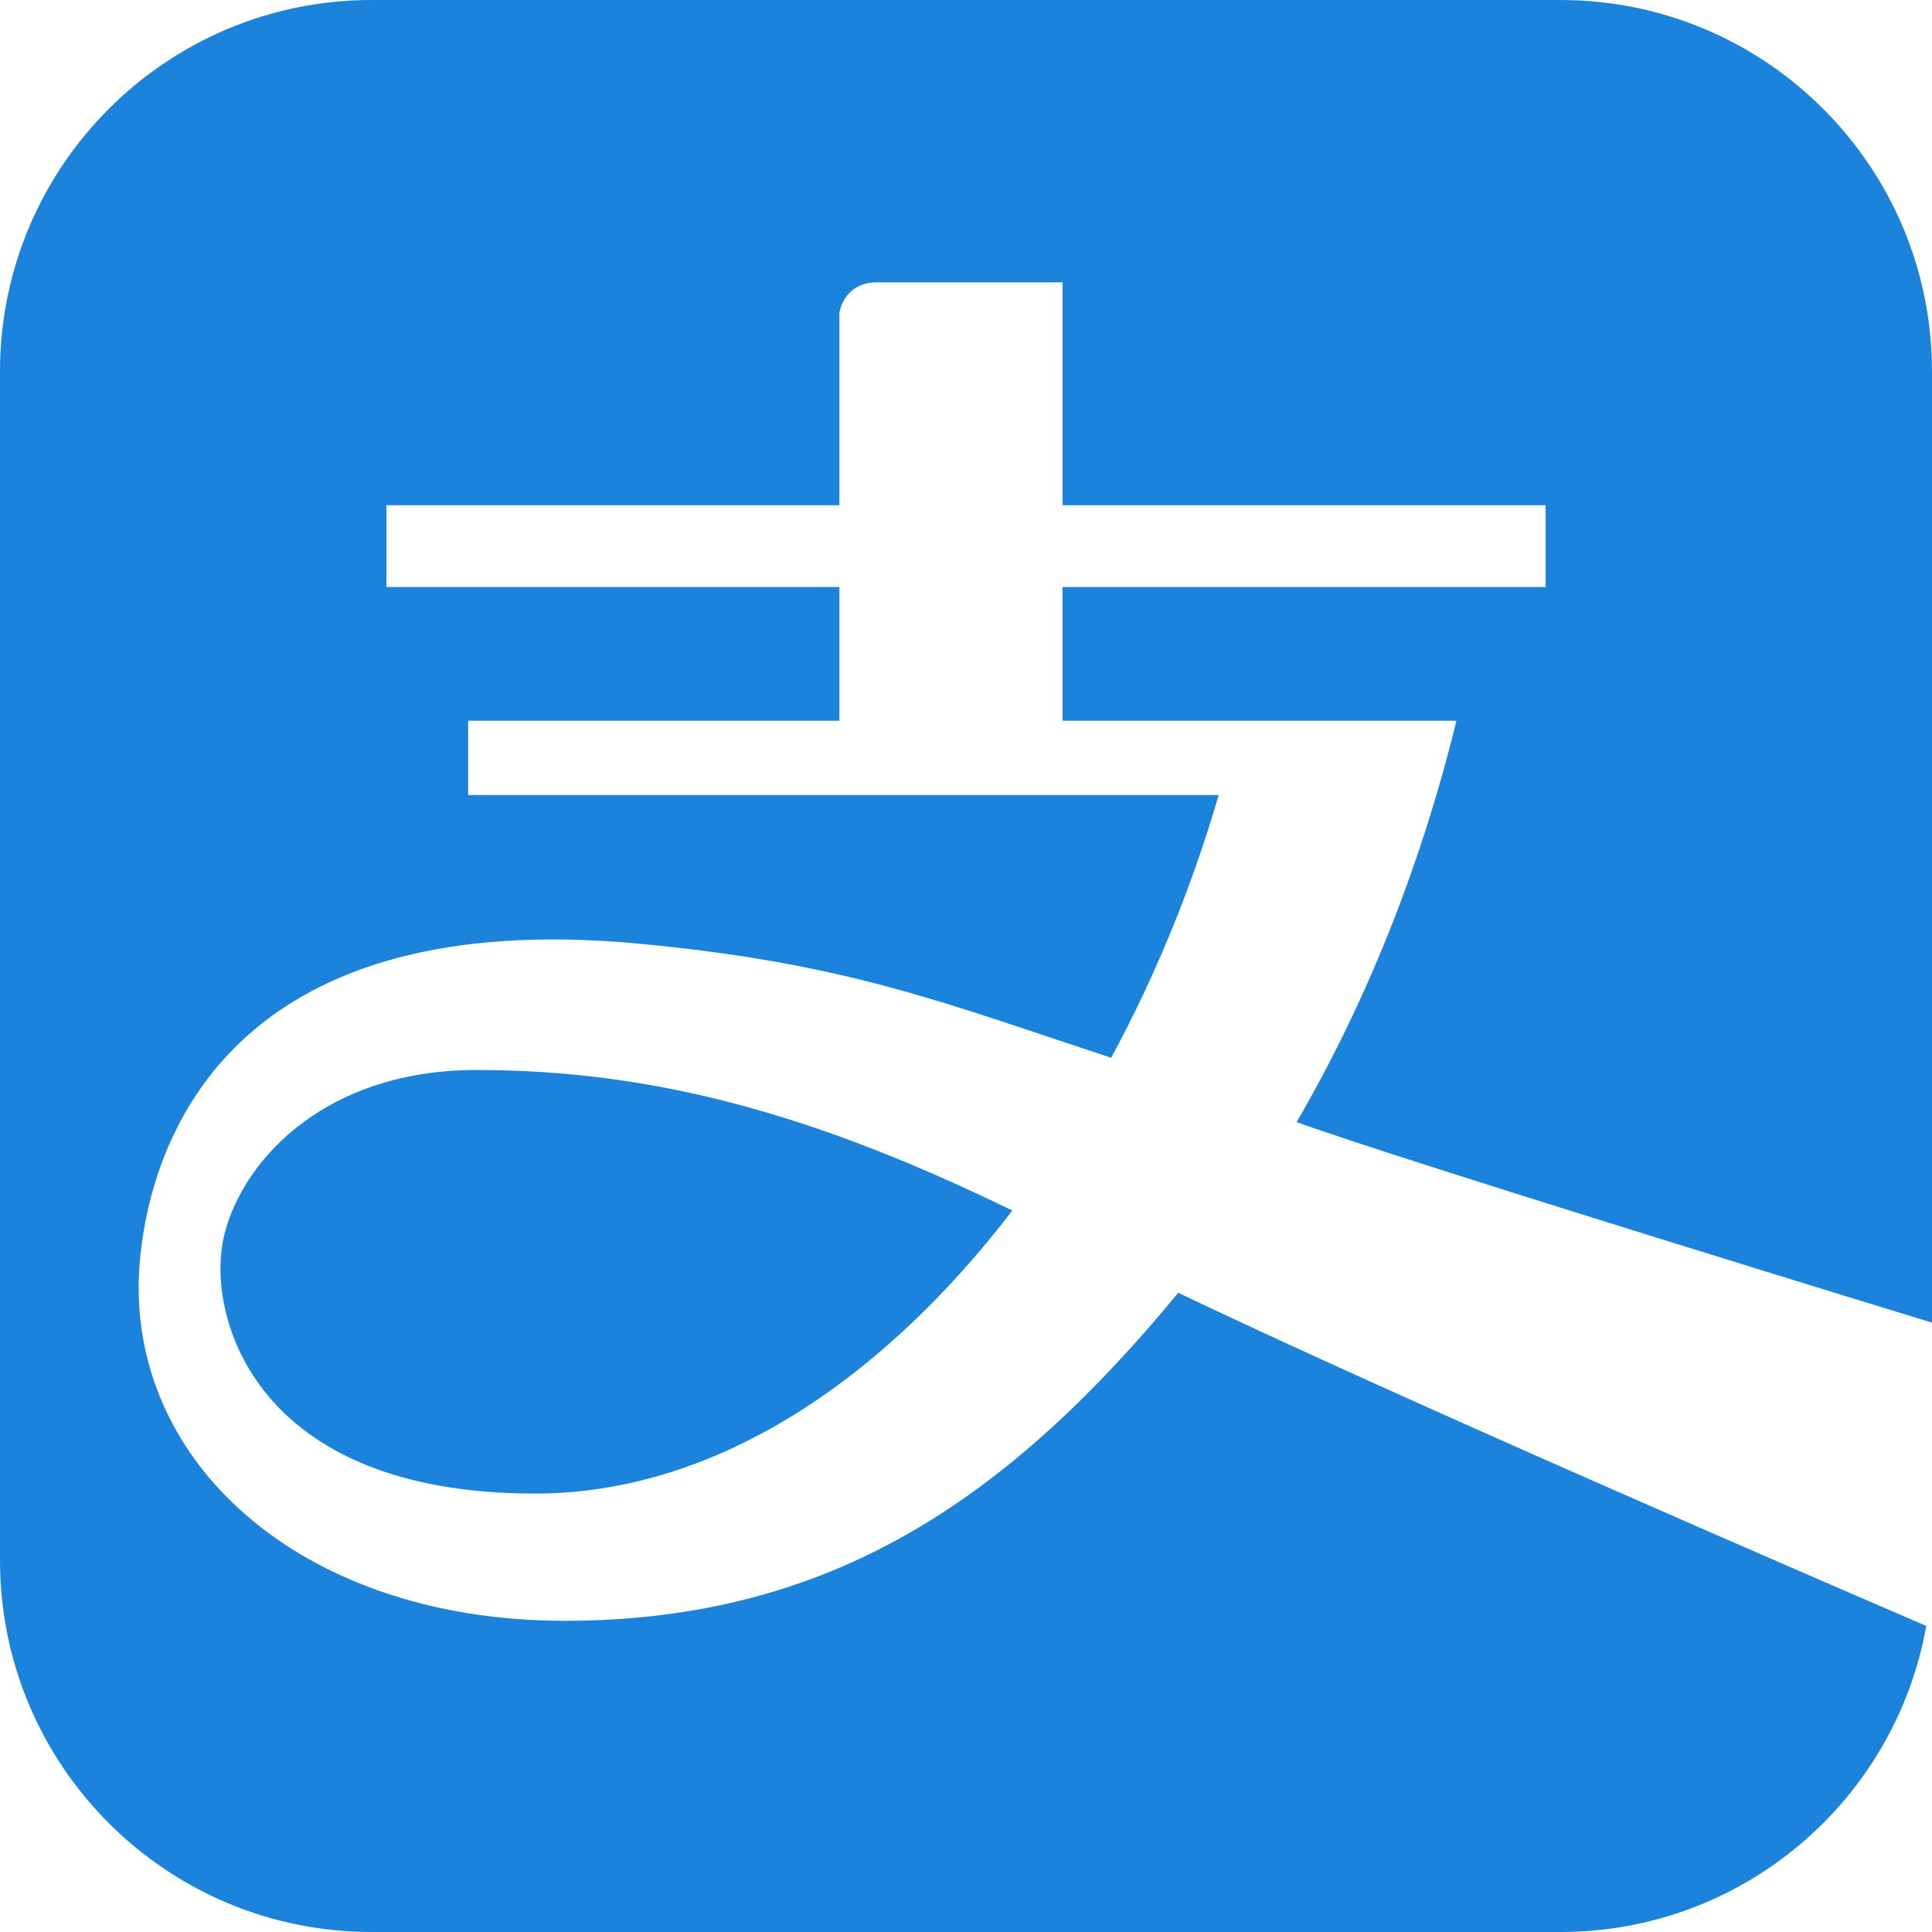 <svg 
 xmlns="http://www.w3.org/2000/svg"
 xmlns:xlink="http://www.w3.org/1999/xlink"
 width="40px" height="40px">
<path fill-rule="evenodd"  fill="rgb(27, 131, 220)"
 d="M40.000,27.384 L40.000,7.691 C40.000,3.445 36.556,-0.000 32.308,-0.000 L7.692,-0.000 C3.445,-0.000 -0.000,3.444 -0.000,7.691 L-0.000,32.308 C-0.000,36.555 3.444,40.000 7.692,40.000 L32.308,40.000 C36.093,40.000 39.241,37.265 39.881,33.663 C37.842,32.785 28.999,28.968 24.395,26.766 C20.891,31.010 17.220,33.557 11.687,33.557 C6.154,33.557 2.462,30.154 2.907,25.980 C3.199,23.241 5.077,18.769 13.231,19.538 C17.528,19.944 19.496,20.745 23.005,21.900 C23.906,20.239 24.663,18.409 25.231,16.461 L9.693,16.461 L9.693,14.923 L17.379,14.923 L17.379,12.154 L8.001,12.154 L8.001,10.461 L17.379,10.461 L17.379,6.472 C17.379,6.472 17.468,5.846 18.154,5.846 L22.000,5.846 L22.000,10.461 L32.000,10.461 L32.000,12.154 L22.000,12.154 L22.000,14.923 L30.154,14.923 C29.406,17.978 28.271,20.780 26.845,23.232 C29.217,24.088 40.000,27.384 40.000,27.384 L40.000,27.384 ZM11.077,30.923 C5.231,30.923 4.308,27.231 4.616,25.692 C4.923,24.153 6.616,22.153 9.865,22.153 C13.603,22.153 16.944,23.107 20.960,25.063 C18.143,28.735 14.675,30.923 11.077,30.923 L11.077,30.923 Z"/>
</svg>
